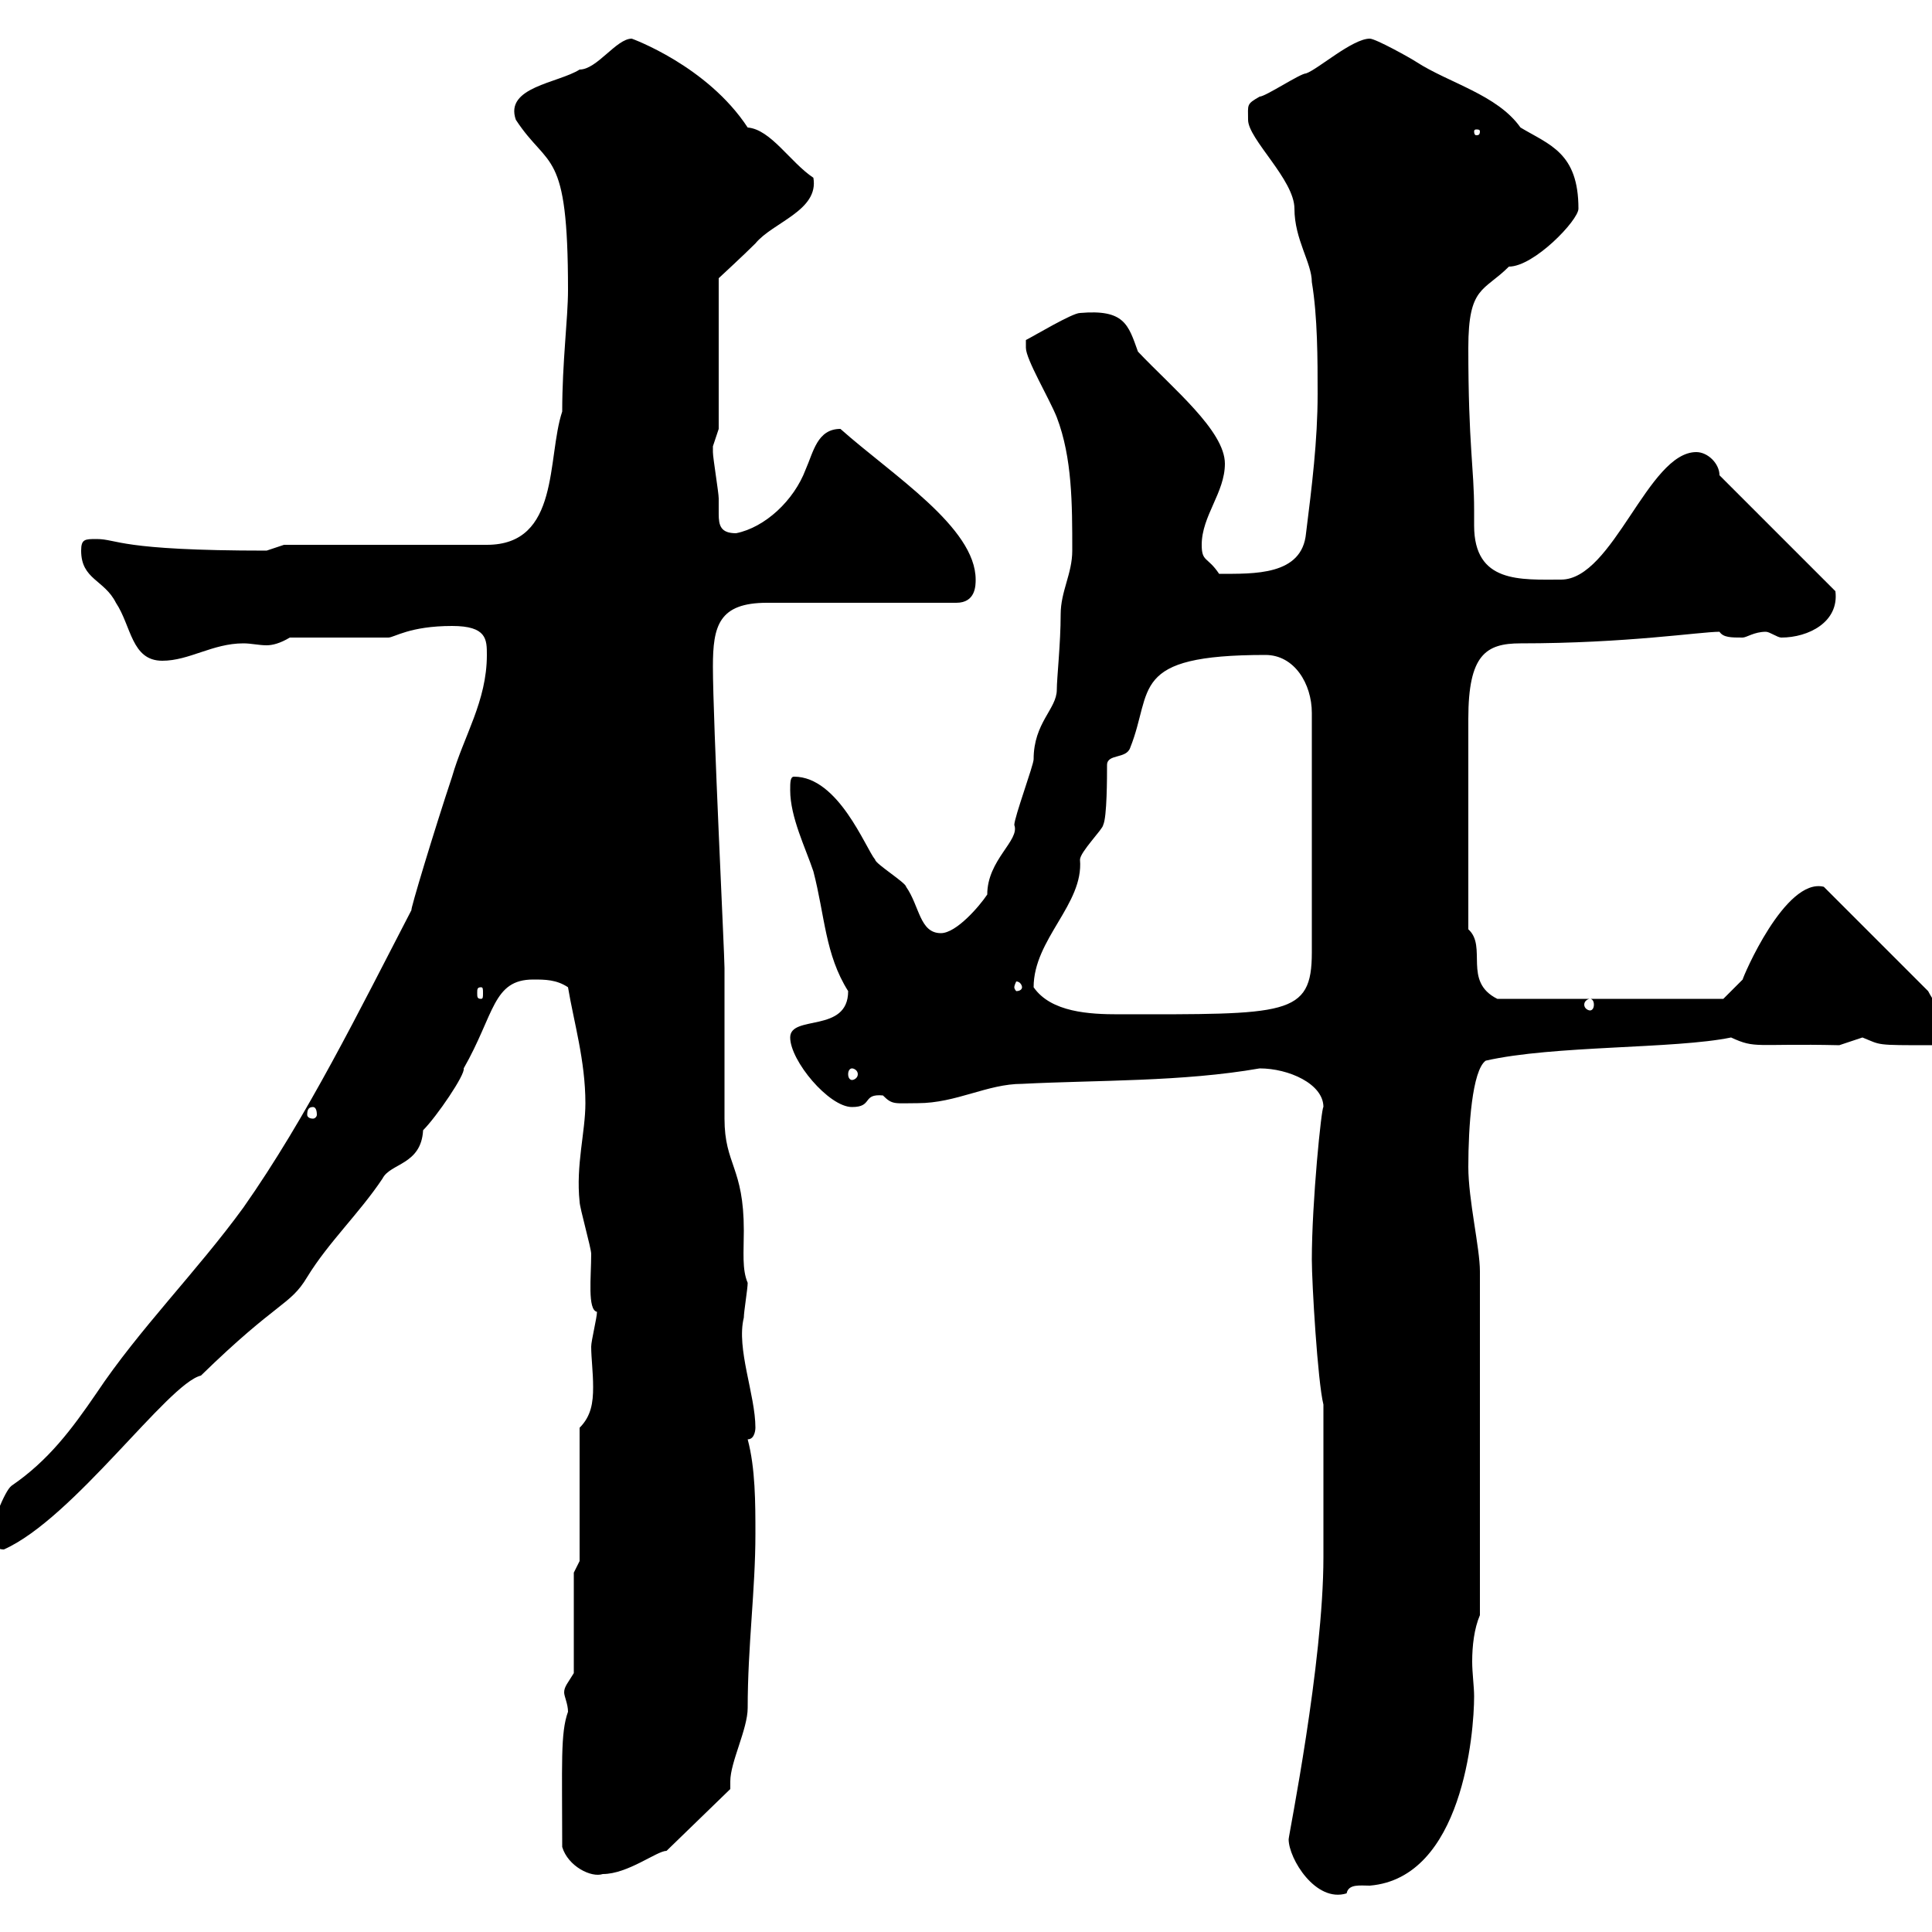 <svg xmlns="http://www.w3.org/2000/svg" xmlns:xlink="http://www.w3.org/1999/xlink" width="300" height="300"><path d="M200.10 285.60C200.10 288.60 204.30 295.50 209.10 294C209.40 292.50 211.20 292.80 212.70 292.80C227.10 291.60 228.90 269.10 228.90 263.40C228.90 261.90 228.60 259.80 228.60 258C228.60 255.60 228.90 252.90 229.80 250.80L229.80 197.40C229.80 193.80 228 186.30 228 181.20C228 174.90 228.60 166.20 230.70 164.70C241.20 162.30 260.10 162.90 268.80 161.10C272.70 162.90 272.40 162 285.60 162.30C285.60 162.30 289.20 161.10 289.20 161.10C292.20 162.30 291 162.30 300 162.30C301.20 161.10 301.80 160.50 301.80 159.30C301.80 157.50 300 155.10 299.40 153.90L283.20 137.70C277.20 136.20 270.60 151.80 270.60 152.10C269.40 153.30 267.60 155.10 267.60 155.10L232.50 155.10C227.10 152.40 231 147 228 144.30L228 111.60C228 101.70 230.70 99.90 236.10 99.90C252.60 99.90 264 98.10 267 98.10C267.60 99 268.80 99 270.60 99C271.20 99 272.40 98.10 274.20 98.10C274.80 98.10 276 99 276.60 99C280.80 99 285.60 96.60 285 91.80L267 73.80C267 72 265.20 70.20 263.40 70.20C255.90 70.20 250.50 90 242.40 90C236.10 90 228.90 90.60 228.90 81.60C228.90 81 228.90 79.80 228.90 79.20C228.90 72.60 228 69.30 228 54C228 44.40 230.40 45.30 234.30 41.40C238.20 41.40 245.10 34.20 245.10 32.40C245.10 23.70 240.60 22.50 236.10 19.80C232.50 14.70 225 12.90 219.90 9.60C219 9 213.60 6 212.70 6C210 6 204.60 10.80 202.80 11.40C201.90 11.40 196.50 15 195.60 15C193.50 16.20 193.80 16.20 193.80 18.60C193.80 21.60 201 27.90 201 32.40C201 37.20 203.70 40.80 203.70 43.80C204.60 49.20 204.60 55.80 204.60 61.20C204.60 68.40 203.70 75.60 202.80 82.80C202.20 89.40 194.70 89.10 189.30 89.10C187.50 86.40 186.60 87.30 186.60 84.60C186.60 80.10 190.20 76.50 190.20 72C190.20 66.90 182.10 60.30 176.70 54.60C175.20 50.40 174.60 48 167.70 48.60C166.50 48.60 160.50 52.20 159.30 52.80C159.30 52.80 159.30 54 159.30 54C159.30 55.80 162.90 61.80 164.10 64.80C166.50 71.10 166.50 78.30 166.50 85.50C166.50 89.10 164.70 91.80 164.70 95.40C164.70 99.90 164.10 105.30 164.10 107.10C164.10 110.10 160.50 112.20 160.50 117.90C160.50 118.80 157.50 126.90 157.50 128.10C158.40 130.50 153.30 133.50 153.30 138.90C152.10 140.70 148.50 144.90 146.10 144.90C142.80 144.90 142.80 140.70 140.70 137.70C140.70 137.10 135.90 134.10 135.90 133.50C134.40 131.70 130.20 120.60 123.30 120.60C122.70 120.60 122.70 121.50 122.70 122.70C122.70 126.90 125.10 131.70 126.30 135.30C128.10 142.20 128.10 148.20 131.70 153.90C131.70 160.50 122.70 157.50 122.70 161.10C122.70 164.70 128.70 171.90 132.30 171.90C135.60 171.90 133.80 169.80 137.10 170.10C138.60 171.60 138.90 171.30 142.50 171.30C148.50 171.30 153.30 168.30 158.70 168.30C170.40 167.70 183.60 168 195.60 165.90C200.10 165.90 205.50 168.30 205.50 171.90C205.20 171.90 203.70 186.60 203.70 195.60C203.70 199.20 204.60 214.50 205.50 218.10L205.50 221.70C205.50 224.40 205.50 238.80 205.50 241.80C205.50 258.30 200.10 285 200.10 285.60ZM87.30 286.80C88.20 289.80 91.80 291.60 93.60 291C97.50 291 102 287.40 103.50 287.40L113.40 277.80C113.40 277.50 113.40 277.20 113.40 276.60C113.40 273.60 116.10 268.50 116.10 265.20C116.10 255.60 117.30 246.90 117.30 238.20C117.30 233.40 117.30 228 116.10 223.50C117.30 223.50 117.30 221.70 117.30 221.70C117.30 216.60 114.30 209.40 115.50 204.60C115.50 203.70 116.10 200.10 116.10 199.20C115.20 197.10 115.50 194.40 115.50 191.10C115.50 181.20 112.50 180.90 112.50 173.70C112.50 170.10 112.50 153.90 112.50 150.30C112.50 148.20 110.70 111.90 110.70 103.50C110.70 97.20 111.60 93.60 119.10 93.60L148.50 93.60C151.50 93.60 151.50 90.90 151.50 90C151.50 81.90 138.60 73.80 130.50 66.60C126.90 66.60 126.30 70.20 125.10 72.90C123.30 77.70 118.80 81.90 114.30 82.80C111.90 82.80 111.60 81.60 111.60 79.80C111.60 79.20 111.60 78 111.60 77.40C111.60 76.50 110.70 71.10 110.70 70.20C110.70 70.20 110.70 70.20 110.70 69.30C110.70 69.30 111.60 66.60 111.60 66.60L111.60 43.20C111.60 43.20 115.50 39.60 117.30 37.80C120 34.50 127.20 32.70 126.30 27.60C122.70 25.20 119.70 20.10 116.10 19.80C109.80 10.20 98.10 6 98.10 6C95.70 6 92.70 10.80 90 10.80C86.70 12.90 78.30 13.50 80.10 18.60C85.20 26.40 88.20 22.80 88.20 45C88.20 49.50 87.30 56.10 87.30 63.90C84.90 71.10 87 84.60 75.60 84.60L44.10 84.60C44.10 84.60 41.40 85.50 41.40 85.50C18.30 85.50 18.30 83.70 15 83.70C13.20 83.70 12.60 83.70 12.60 85.50C12.60 90 16.20 90 18 93.60C20.40 97.20 20.40 102.60 25.20 102.60C29.40 102.60 33 99.90 37.80 99.90C39 99.90 40.20 100.20 41.40 100.20C42.30 100.20 43.50 99.90 45 99L60.30 99C61.20 99 63.60 97.20 70.20 97.20C75.60 97.20 75.60 99.30 75.60 101.70C75.60 108.90 72 114.30 70.20 120.60C67.50 128.70 63.60 141.60 63.90 141.30C55.80 156.90 47.70 173.40 37.80 187.50C30.60 197.40 21.60 206.40 15 216.30C11.10 222 7.50 226.80 1.80 230.70C0.60 231.60-1.20 237-1.80 238.20C-1.80 238.80-1.20 240.60 0.60 240.60C11.40 235.80 26.10 214.80 31.20 213.60C43.20 201.90 45 202.80 47.70 198.30C51 192.90 55.80 188.40 59.40 183C60.60 180.60 65.40 180.90 65.70 175.50C67.80 173.40 72.30 166.80 72 165.90C76.80 157.50 76.50 152.10 82.80 152.10C84.60 152.10 86.40 152.10 88.20 153.30C89.10 158.70 90.90 164.70 90.90 171.30C90.90 175.80 89.40 180.90 90 186.60C90 187.50 91.80 193.80 91.80 194.70C91.80 198.30 91.20 203.40 92.70 203.70C92.70 204.60 91.80 208.20 91.80 209.10C91.80 210.90 92.10 213 92.10 215.40C92.10 217.80 91.80 219.90 90 221.70L90 242.40L89.10 244.20L89.10 259.80C88.20 261.30 87.60 261.90 87.60 262.80C87.60 263.40 88.20 264.60 88.20 265.80C87 269.10 87.30 273.90 87.30 286.80ZM48.60 171.90C48.90 171.90 49.20 172.20 49.20 173.10C49.20 173.40 48.90 173.70 48.60 173.70C48 173.70 47.70 173.40 47.70 173.10C47.70 172.20 48 171.90 48.60 171.90ZM132.30 165.90C132.60 165.90 133.20 166.20 133.20 166.80C133.20 167.40 132.60 167.70 132.30 167.70C132 167.70 131.70 167.40 131.70 166.80C131.70 166.20 132 165.90 132.30 165.90ZM160.50 153.30C160.50 145.80 168.30 140.40 167.70 133.50C167.70 132.30 171.30 128.70 171.30 128.10C171.90 126.90 171.90 120.60 171.90 118.80C171.90 117 174.90 117.90 175.50 116.10C179.10 107.10 175.20 101.70 196.50 101.70C201 101.70 203.70 106.20 203.70 110.70L203.70 147.90C203.70 157.80 199.80 157.50 173.70 157.50C169.20 157.50 163.20 157.20 160.50 153.30ZM246.90 155.10C247.20 155.10 247.50 155.40 247.50 156C247.50 156.60 247.20 156.90 246.90 156.90C246.60 156.90 246 156.60 246 156C246 155.40 246.60 155.10 246.90 155.10ZM74.70 153.30C75 153.30 75 153.60 75 154.20C75 154.80 75 155.10 74.70 155.10C74.10 155.10 74.10 154.80 74.10 154.20C74.10 153.60 74.10 153.30 74.70 153.30ZM158.70 153.30C158.70 153.60 158.40 153.90 157.80 153.90C157.80 153.90 157.50 153.60 157.50 153.30C157.50 153 157.80 152.40 157.80 152.40C158.40 152.40 158.70 153 158.70 153.30ZM229.80 20.40C229.80 21 229.50 21 229.20 21C229.20 21 228.90 21 228.90 20.40C228.90 20.10 229.20 20.10 229.20 20.10C229.50 20.10 229.80 20.10 229.80 20.40Z"/></svg>